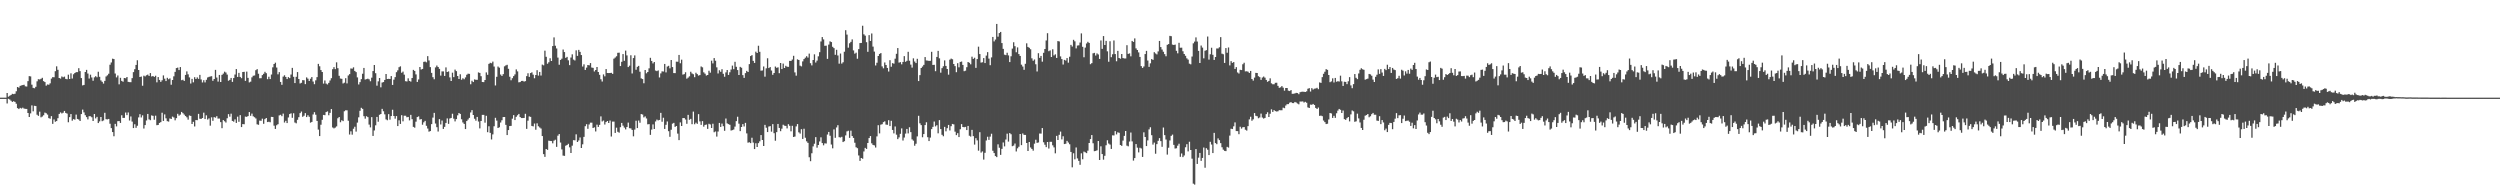 <?xml version="1.0" encoding="UTF-8"?>
<svg xmlns="http://www.w3.org/2000/svg" width="1920" height="150">
  <path d="M0 74.993h1v1.000H0zM1 74.993h1v1.000H1zM2 74.991h1v1.000H2zM3 74.993h1v1.000H3zM4 74.991h1v1.000H4zM5 71.404h1v8.068H5zM6 74.263h1v1.602H6zM7 73.524h1v2.895H7zM8 72.926h1v4.422H8zM9 72.054h1v6.207H9zM10 72.290h1v5.443H10zM11 71.986h1v6.274H11zM12 70.109h1v9.574H12zM13 66.795h1v16.237H13zM14 67.326h1v16.438H14zM15 65.939h1v16.885H15zM16 65.563h1v17.770H16zM17 65.348h1v17.345H17zM18 65.055h1v18.372H18zM19 66.307h1v17.303H19zM20 66.435h1v17.212H20zM21 62.334h1v24.440H21zM22 58.447h1v31.421H22zM23 58.692h1v28.423H23zM24 65.030h1v15.907H24zM25 67.497h1v17.988H25zM26 67.767h1v13.486H26zM27 66.662h1v14.813H27zM28 62.487h1v25.623H28zM29 60.816h1v28.168H29zM30 61.043h1v24.724H30zM31 60.507h1v29.604H31zM32 59.759h1v29.745H32zM33 62.334h1v26.173H33zM34 63.029h1v23.472H34zM35 65.776h1v21.213H35zM36 64.890h1v23.110H36zM37 65.096h1v25.632H37zM38 63.988h1v27.198H38zM39 60.352h1v28.814H39zM40 59.239h1v35.880H40zM41 59.340h1v32.405H41zM42 54.678h1v38.798H42zM43 50.926h1v42.046H43zM44 53.622h1v37.141H44zM45 59.921h1v27.594H45zM46 60.372h1v25.948H46zM47 58.733h1v28.397H47zM48 59.347h1v27.239H48zM49 58.846h1v26.363H49zM50 60.553h1v26.182H50zM51 60.894h1v26.333H51zM52 57.335h1v36.582H52zM53 60.661h1v29.274H53zM54 56.296h1v31.302H54zM55 60.331h1v32.346H55zM56 57.017h1v34.483H56zM57 56.044h1v35.857H57zM58 55.383h1v32.650H58zM59 55.392h1v35.937H59zM60 52.396h1v39.432H60zM61 54.616h1v38.310H61zM62 59.969h1v27.658H62zM63 65.602h1v18.578H63zM64 65.211h1v21.087H64zM65 55.284h1v33.186H65zM66 53.648h1v36.319H66zM67 56.486h1v35.232H67zM68 60.292h1v28.944H68zM69 57.369h1v31.936H69zM70 59.512h1v30.524H70zM71 62.020h1v30.913H71zM72 59.411h1v28.134H72zM73 58.498h1v32.455H73zM74 59.356h1v30.377H74zM75 55.090h1v39.413H75zM76 58.958h1v34.268H76zM77 61.766h1v28.088H77zM78 62.805h1v30.297H78zM79 64.211h1v28.308H79zM80 62.116h1v24.522H80zM81 58.731h1v32.838H81zM82 57.838h1v33.872H82zM83 56.612h1v34.717H83zM84 49.725h1v45.303H84zM85 47.990h1v50.395H85zM86 45.071h1v56.351H86zM87 45.385h1v59.264H87zM88 56.474h1v38.674H88zM89 59.436h1v37.621H89zM90 57.964h1v35.120H90zM91 64.760h1v28.217H91zM92 59.756h1v34.641H92zM93 62.119h1v26.406H93zM94 62.796h1v27.763H94zM95 59.892h1v30.640H95zM96 60.118h1v26.331H96zM97 59.136h1v29.290H97zM98 62.874h1v23.504H98zM99 63.066h1v29.489H99zM100 63.148h1v26.312H100zM101 60.008h1v33.389H101zM102 55.378h1v42.993H102zM103 53.151h1v42.300H103zM104 49.860h1v48.294H104zM105 46.287h1v50.301H105zM106 53.776h1v36.392H106zM107 59.155h1v28.539H107zM108 58.797h1v31.405H108zM109 65.861h1v22.737H109zM110 58.099h1v40.629H110zM111 58.649h1v37.395H111zM112 57.816h1v34.687H112zM113 57.285h1v30.226H113zM114 58.292h1v33.389H114zM115 56.122h1v36.205H115zM116 58.740h1v29.869H116zM117 58.376h1v30.615H117zM118 59.079h1v32.867H118zM119 58.161h1v30.650H119zM120 63.219h1v32.941H120zM121 59.207h1v36.738H121zM122 61.386h1v33.039H122zM123 62.869h1v30.929H123zM124 61.636h1v24.937H124zM125 57.891h1v35.001H125zM126 60.400h1v27.466H126zM127 62.265h1v28.619H127zM128 59.743h1v33.353H128zM129 60.871h1v32.538H129zM130 60.226h1v30.769H130zM131 65.067h1v26.324H131zM132 61.462h1v28.082H132zM133 58.633h1v31.604H133zM134 55.190h1v37.221H134zM135 52.267h1v38.457H135zM136 51.938h1v35.484H136zM137 53.810h1v35.044H137zM138 51.508h1v36.520H138zM139 61.574h1v24.378H139zM140 61.219h1v25.738H140zM141 62.167h1v25.845H141zM142 57.541h1v31.577H142zM143 54.822h1v35.312H143zM144 57.079h1v34.801H144zM145 59.425h1v29.263H145zM146 64.158h1v24.891H146zM147 60.571h1v34.662H147zM148 63.208h1v30.343H148zM149 59.269h1v37.843H149zM150 60.663h1v31.565H150zM151 59.438h1v32.879H151zM152 60.578h1v26.866H152zM153 57.502h1v33.694H153zM154 61.004h1v30.354H154zM155 63.329h1v27.319H155zM156 61.597h1v24.944H156zM157 63.288h1v28.175H157zM158 61.283h1v27.278H158zM159 59.489h1v32.336H159zM160 59.058h1v31.872H160zM161 58.727h1v37.791H161zM162 58.543h1v31.570H162zM163 62.052h1v30.748H163zM164 60.663h1v29.281H164zM165 53.638h1v36.731H165zM166 59.564h1v29.697H166zM167 62.647h1v28.423H167zM168 57.534h1v33.504H168zM169 63.000h1v30.805H169zM170 57.507h1v40.945H170zM171 56.511h1v35.683H171zM172 55.060h1v38.054H172zM173 55.721h1v38.406H173zM174 57.312h1v33.492H174zM175 61.981h1v25.690H175zM176 61.338h1v28.255H176zM177 59.857h1v27.422H177zM178 62.876h1v29.977H178zM179 59.946h1v33.479H179zM180 57.218h1v34.490H180zM181 53.064h1v41.350H181zM182 59.061h1v30.519H182zM183 55.962h1v37.582H183zM184 59.086h1v29.352H184zM185 60.075h1v37.532H185zM186 55.286h1v39.999H186zM187 55.145h1v40.290H187zM188 62.128h1v27.429H188zM189 55.000h1v34.753H189zM190 59.802h1v29.361H190zM191 63.279h1v22.810H191zM192 62.725h1v26.230H192zM193 59.404h1v27.841H193zM194 58.163h1v31.192H194zM195 57.937h1v32.108H195zM196 53.890h1v37.090H196zM197 53.107h1v42.375H197zM198 56.653h1v39.178H198zM199 60.091h1v32.533H199zM200 60.077h1v32.673H200zM201 57.715h1v33.408H201zM202 56.662h1v38.406H202zM203 55.131h1v36.383H203zM204 56.200h1v34.412H204zM205 60.830h1v32.893H205zM206 58.955h1v34.518H206zM207 60.711h1v33.172H207zM208 57.225h1v32.540H208zM209 51.718h1v38.127H209zM210 49.129h1v47.385H210zM211 48.132h1v50.876H211zM212 51.890h1v44.309H212zM213 57.111h1v38.292H213zM214 55.408h1v33.208H214zM215 62.949h1v25.220H215zM216 65.119h1v24.133H216zM217 58.848h1v28.388H217zM218 57.797h1v36.296H218zM219 59.090h1v33.705H219zM220 60.699h1v33.817H220zM221 59.248h1v30.986H221zM222 60.013h1v27.603H222zM223 57.232h1v29.789H223zM224 52.146h1v38.331H224zM225 58.962h1v28.022H225zM226 63.778h1v30.325H226zM227 58.971h1v35.735H227zM228 55.353h1v36.678H228zM229 60.677h1v29.313H229zM230 64.126h1v22.751H230zM231 63.595h1v22.041H231zM232 61.553h1v28.134H232zM233 61.645h1v27.258H233zM234 64.609h1v22.295H234zM235 59.466h1v30.466H235zM236 60.427h1v28.077H236zM237 62.155h1v27.562H237zM238 60.466h1v33.753H238zM239 59.203h1v34.431H239zM240 62.640h1v25.282H240zM241 64.668h1v21.508H241zM242 61.707h1v26.408H242zM243 59.230h1v33.655H243zM244 49.038h1v50.505H244zM245 50.880h1v53.606H245zM246 53.824h1v41.961H246zM247 55.307h1v36.703H247zM248 64.181h1v24.074H248zM249 61.791h1v26.701H249zM250 64.185h1v21.865H250zM251 64.847h1v20.725H251zM252 63.661h1v24.879H252zM253 61.807h1v24.875H253zM254 60.065h1v23.673H254zM255 53.149h1v44.721H255zM256 51.551h1v47.065H256zM257 53.112h1v44.895H257zM258 47.880h1v49.212H258zM259 52.375h1v38.436H259zM260 58.207h1v31.638H260zM261 60.303h1v33.586H261zM262 60.521h1v31.851H262zM263 64.114h1v28.894H263zM264 63.494h1v21.970H264zM265 60.036h1v24.623H265zM266 64.075h1v20.686H266zM267 57.957h1v34.779H267zM268 56.916h1v46.397H268zM269 52.574h1v48.306H269zM270 52.716h1v50.709H270zM271 51.718h1v47.154H271zM272 54.492h1v42.844H272zM273 55.380h1v45.712H273zM274 59.436h1v34.744H274zM275 64.854h1v25.232H275zM276 63.066h1v22.028H276zM277 60.784h1v22.021H277zM278 56.621h1v26.976H278zM279 52.197h1v37.019H279zM280 61.105h1v30.013H280zM281 60.791h1v28.473H281zM282 60.393h1v29.581H282zM283 60.951h1v34.731H283zM284 62.418h1v35.415H284zM285 59.669h1v30.272H285zM286 54.584h1v49.832H286zM287 49.924h1v50.269H287zM288 56.211h1v40.031H288zM289 65.781h1v24.035H289zM290 62.482h1v31.000H290zM291 59.921h1v28.233H291zM292 67.081h1v20.453H292zM293 63.373h1v20.258H293zM294 63.025h1v22.410H294zM295 61.375h1v26.438H295zM296 56.822h1v34.884H296zM297 60.681h1v31.666H297zM298 60.526h1v27.145H298zM299 60.651h1v31.240H299zM300 58.438h1v30.711H300zM301 65.254h1v19.018H301zM302 61.160h1v27.926H302zM303 59.262h1v31.892H303zM304 55.460h1v33.680H304zM305 54.023h1v42.792H305zM306 51.622h1v40.796H306zM307 50.961h1v44.209H307zM308 55.852h1v32.620H308zM309 54.989h1v38.184H309zM310 57.330h1v31.549H310zM311 62.382h1v26.507H311zM312 62.563h1v27.486H312zM313 60.178h1v29.608H313zM314 62.167h1v30.313H314zM315 62.686h1v25.529H315zM316 59.919h1v31.606H316zM317 53.659h1v43.769H317zM318 54.474h1v43.561H318zM319 57.138h1v36.314H319zM320 62.920h1v27.001H320zM321 61.040h1v28.349H321zM322 51.453h1v40.340H322zM323 53.389h1v38.068H323zM324 52.927h1v42.870H324zM325 47.516h1v46.452H325zM326 47.280h1v45.543H326zM327 47.884h1v48.738H327zM328 43.087h1v55.650H328zM329 46.433h1v54.666H329zM330 51.542h1v49.100H330zM331 55.939h1v39.384H331zM332 59.296h1v31.020H332zM333 60.883h1v25.786H333zM334 51.759h1v43.105H334zM335 50.311h1v47.358H335zM336 51.450h1v49.590H336zM337 52.869h1v38.642H337zM338 58.063h1v37.521H338zM339 54.845h1v37.736H339zM340 54.815h1v44.209H340zM341 58.328h1v39.107H341zM342 51.743h1v42.686H342zM343 55.316h1v35.639H343zM344 54.854h1v40.285H344zM345 59.431h1v31.590H345zM346 62.222h1v28.361H346zM347 55.804h1v31.565H347zM348 59.244h1v31.888H348zM349 53.439h1v39.775H349zM350 54.620h1v36.848H350zM351 58.344h1v30.249H351zM352 60.649h1v26.147H352zM353 57.026h1v30.455H353zM354 61.219h1v30.370H354zM355 60.102h1v33.941H355zM356 60.878h1v34.323H356zM357 59.429h1v39.686H357zM358 57.381h1v35.577H358zM359 56.577h1v35.236H359zM360 56.740h1v33.797H360zM361 64.705h1v21.680H361zM362 61.995h1v22.598H362zM363 63.002h1v25.298H363zM364 60.997h1v30.185H364zM365 61.306h1v31.368H365zM366 61.288h1v28.507H366zM367 55.582h1v37.770H367zM368 56.007h1v42.604H368zM369 58.525h1v34.387H369zM370 62.968h1v25.273H370zM371 63.075h1v25.147H371zM372 61.459h1v32.730H372zM373 55.607h1v33.325H373zM374 57.445h1v44.069H374zM375 49.036h1v47.932H375zM376 48.239h1v53.780H376zM377 48.603h1v58.514H377zM378 47.312h1v55.914H378zM379 51.112h1v45.843H379zM380 65.657h1v24.831H380zM381 58.962h1v33.659H381zM382 51.100h1v47.205H382zM383 51.979h1v45.776H383zM384 57.266h1v36.859H384zM385 58.308h1v34.039H385zM386 56.946h1v32.964H386zM387 50.954h1v38.880H387zM388 50.224h1v45.650H388zM389 49.750h1v53.975H389zM390 52.842h1v47.044H390zM391 58.919h1v37.901H391zM392 61.622h1v35.030H392zM393 60.056h1v31.078H393zM394 58.472h1v29.940H394zM395 57.133h1v35.081H395zM396 53.302h1v36.381H396zM397 54.847h1v33.680H397zM398 63.249h1v24.248H398zM399 63.039h1v26.843H399zM400 62.135h1v28.519H400zM401 62.098h1v28.578H401zM402 62.691h1v27.869H402zM403 62.322h1v25.101H403zM404 58.450h1v40.533H404zM405 56.257h1v36.411H405zM406 59.045h1v30.357H406zM407 56.124h1v33.641H407zM408 55.536h1v41.185H408zM409 57.355h1v39.706H409zM410 60.130h1v34.731H410zM411 57.589h1v42.071H411zM412 53.897h1v40.803H412zM413 58.063h1v38.908H413zM414 55.238h1v42.652H414zM415 57.996h1v40.693H415zM416 49.594h1v54.913H416zM417 50.157h1v68.204H417zM418 38.898h1v81.573H418zM419 43.611h1v70.827H419zM420 48.946h1v66.151H420zM421 47.832h1v60.196H421zM422 44.760h1v63.496H422zM423 46.868h1v61.457H423zM424 35.378h1v74.714H424zM425 28.732h1v79.317H425zM426 35.149h1v72.150H426zM427 37.221h1v75.588H427zM428 44.254h1v59.928H428zM429 49.729h1v53.220H429zM430 46.051h1v63.414H430zM431 45.042h1v69.713H431zM432 38.040h1v81.466H432zM433 40.011h1v79.676H433zM434 44.456h1v67.447H434zM435 43.655h1v67.685H435zM436 46.358h1v64.064H436zM437 50.040h1v63.112H437zM438 44.197h1v73.315H438zM439 41.750h1v70.116H439zM440 45.765h1v61.871H440zM441 46.431h1v61.352H441zM442 38.676h1v64.469H442zM443 42.908h1v66.161H443zM444 38.315h1v69.562H444zM445 39.832h1v65.742H445zM446 42.311h1v71.363H446zM447 51.082h1v59.772H447zM448 49.400h1v55.701H448zM449 53.721h1v43.176H449zM450 51.936h1v43.444H450zM451 49.921h1v49.020H451zM452 50.173h1v45.431H452zM453 48.457h1v45.744H453zM454 51.874h1v42.311H454zM455 52.142h1v46.154H455zM456 54.888h1v42.913H456zM457 53.776h1v47.173H457zM458 51.476h1v44.277H458zM459 55.289h1v42.197H459zM460 57.445h1v38.477H460zM461 60.869h1v28.512H461zM462 62.613h1v30.693H462zM463 57.152h1v35.410H463zM464 58.642h1v36.996H464zM465 53.046h1v40.695H465zM466 56.044h1v36.884H466zM467 56.090h1v38.383H467zM468 56.055h1v36.523H468zM469 55.898h1v48.981H469zM470 56.724h1v36.644H470zM471 45.053h1v48.342H471zM472 44.186h1v57.912H472zM473 43.236h1v54.817H473zM474 40.572h1v60.635H474zM475 40.439h1v61.436H475zM476 50.748h1v46.923H476zM477 47.459h1v46.939H477zM478 41.499h1v55.030H478zM479 46.683h1v51.334H479zM480 38.841h1v60.553H480zM481 42.561h1v54.955H481zM482 51.487h1v42.693H482zM483 50.455h1v47.994H483zM484 42.458h1v56.138H484zM485 56.442h1v43.357H485zM486 44.579h1v60.127H486zM487 42.542h1v56.985H487zM488 53.538h1v39.189H488zM489 51.297h1v47.063H489zM490 50.565h1v41.991H490zM491 55.085h1v39.157H491zM492 60.189h1v27.399H492zM493 60.725h1v27.219H493zM494 63.963h1v26.193H494zM495 53.764h1v35.632H495zM496 56.319h1v34.660H496zM497 55.300h1v40.201H497zM498 52.494h1v42.865H498zM499 44.380h1v59.223H499zM500 46.799h1v52.716H500zM501 48.669h1v46.886H501zM502 47.639h1v51.425H502zM503 54.190h1v39.100H503zM504 54.620h1v37.214H504zM505 54.071h1v38.383H505zM506 59.489h1v32.597H506zM507 56.371h1v30.325H507zM508 54.803h1v38.672H508zM509 54.943h1v35.479H509zM510 49.079h1v49.960H510zM511 55.627h1v40.242H511zM512 51.102h1v42.167H512zM513 50.539h1v50.242H513zM514 52.467h1v52.597H514zM515 46.058h1v53.595H515zM516 51.521h1v43.467H516zM517 56.097h1v38.276H517zM518 56.163h1v41.277H518zM519 47.344h1v49.420H519zM520 47.388h1v55.229H520zM521 42.204h1v65.398H521zM522 48.589h1v45.435H522zM523 45.808h1v50.940H523zM524 57.319h1v33.366H524zM525 56.934h1v33.739H525zM526 55.520h1v36.271H526zM527 60.411h1v34.662H527zM528 59.587h1v28.610H528zM529 58.598h1v33.387H529zM530 55.106h1v36.186H530zM531 56.403h1v38.979H531zM532 57.058h1v28.651H532zM533 59.290h1v36.136H533zM534 55.845h1v38.374H534zM535 56.946h1v38.161H535zM536 58.042h1v29.606H536zM537 57.628h1v35.596H537zM538 51.061h1v44.827H538zM539 51.711h1v41.322H539zM540 55.573h1v41.709H540zM541 56.600h1v39.331H541zM542 58.019h1v37.628H542zM543 57.623h1v41.322H543zM544 54.323h1v40.730H544zM545 55.820h1v39.750H545zM546 46.596h1v51.693H546zM547 48.706h1v46.298H547zM548 44.577h1v56.994H548zM549 46.632h1v54.323H549zM550 51.686h1v53.222H550zM551 56.445h1v44.575H551zM552 53.943h1v40.459H552zM553 55.126h1v42.339H553zM554 53.162h1v41.766H554zM555 56.676h1v40.224H555zM556 58.928h1v41.524H556zM557 55.593h1v35.431H557zM558 53.753h1v41.016H558zM559 57.543h1v37.768H559zM560 55.522h1v40.315H560zM561 53.421h1v46.818H561zM562 50.400h1v49.539H562zM563 53.146h1v46.346H563zM564 47.486h1v49.750H564zM565 51.315h1v41.709H565zM566 53.801h1v35.834H566zM567 57.603h1v37.386H567zM568 51.331h1v49.361H568zM569 52.000h1v45.529H569zM570 57.713h1v37.624H570zM571 59.784h1v37.333H571zM572 56.177h1v38.171H572zM573 54.421h1v48.031H573zM574 55.302h1v54.250H574zM575 49.274h1v59.988H575zM576 43.048h1v66.893H576zM577 42.348h1v63.421H577zM578 46.740h1v62.798H578zM579 48.358h1v66.119H579zM580 39.663h1v70.372H580zM581 40.691h1v72.192H581zM582 35.140h1v74.773H582zM583 39.775h1v68.749H583zM584 54.288h1v49.434H584zM585 54.137h1v53.368H585zM586 51.059h1v61.045H586zM587 58.864h1v37.019H587zM588 52.496h1v45.625H588zM589 44.724h1v56.687H589zM590 52.277h1v44.886H590zM591 51.498h1v45.371H591zM592 54.163h1v46.960H592zM593 57.431h1v37.919H593zM594 56.078h1v46.236H594zM595 51.121h1v56.944H595zM596 52.087h1v49.395H596zM597 51.698h1v43.460H597zM598 56.211h1v42.032H598zM599 48.383h1v52.391H599zM600 53.025h1v45.788H600zM601 48.853h1v46.964H601zM602 52.208h1v44.325H602zM603 50.535h1v46.172H603zM604 51.249h1v47.374H604zM605 51.338h1v44.057H605zM606 46.767h1v49.839H606zM607 46.783h1v54.078H607zM608 45.708h1v50.931H608zM609 42.838h1v62.384H609zM610 55.616h1v49.260H610zM611 58.097h1v38.999H611zM612 45.577h1v49.715H612zM613 46.072h1v55.556H613zM614 50.450h1v52.148H614zM615 50.981h1v48.232H615zM616 47.175h1v59.541H616zM617 45.371h1v53.513H617zM618 44.314h1v61.466H618zM619 43.169h1v65.380H619zM620 44.254h1v65.490H620zM621 41.153h1v79.612H621zM622 48.550h1v75.261H622zM623 50.219h1v67.467H623zM624 46.083h1v66.373H624zM625 41.718h1v68.674H625zM626 48.024h1v57.285H626zM627 46.559h1v66.852H627zM628 43.286h1v68.067H628zM629 40.098h1v68.555H629zM630 31.856h1v73.627H630zM631 28.450h1v81.436H631zM632 30.254h1v81.365H632zM633 35.188h1v74.876H633zM634 35.060h1v75.181H634zM635 45.218h1v58.083H635zM636 34.250h1v67.065H636zM637 31.728h1v72.528H637zM638 32.293h1v78.692H638zM639 35.950h1v77.985H639zM640 36.985h1v62.400H640zM641 42.073h1v63.773H641zM642 38.228h1v59.647H642zM643 42.577h1v53.572H643zM644 48.917h1v56.445H644zM645 41.109h1v64.529H645zM646 48.855h1v56.225H646zM647 47.813h1v61.313H647zM648 39.732h1v68.687H648zM649 23.183h1v80.825H649zM650 26.578h1v74.348H650zM651 36.589h1v63.833H651zM652 33.211h1v72.684H652zM653 32.144h1v68.207H653zM654 30.270h1v74.233H654zM655 38.706h1v67.216H655zM656 41.194h1v68.438H656zM657 40.464h1v72.643H657zM658 45.122h1v68.706H658zM659 37.743h1v81.658H659zM660 33.076h1v90.486H660zM661 32.993h1v88.344H661zM662 19.741h1v102.173H662zM663 26.351h1v89.994H663zM664 27.397h1v86.185H664zM665 32.396h1v81.969H665zM666 39.787h1v70.024H666zM667 26.983h1v79.049H667zM668 31.430h1v73.066H668zM669 25.685h1v84.407H669zM670 35.765h1v75.524H670zM671 39.635h1v72.022H671zM672 50.283h1v63.007H672zM673 48.200h1v56.554H673zM674 43.021h1v53.110H674zM675 41.437h1v60.999H675zM676 40.741h1v54.991H676zM677 50.979h1v44.424H677zM678 52.489h1v41.306H678zM679 47.980h1v45.184H679zM680 49.901h1v45.767H680zM681 52.183h1v43.668H681zM682 54.927h1v37.370H682zM683 46.230h1v50.569H683zM684 51.256h1v41.526H684zM685 48.498h1v51.315H685zM686 48.878h1v53.551H686zM687 45.042h1v52.100H687zM688 41.299h1v62.116H688zM689 36.919h1v69.951H689zM690 48.079h1v57.465H690zM691 47.738h1v55.019H691zM692 49.406h1v49.196H692zM693 47.562h1v60.377H693zM694 43.098h1v62.553H694zM695 47.468h1v55.138H695zM696 46.712h1v52.293H696zM697 39.784h1v62.668H697zM698 46.630h1v51.132H698zM699 49.606h1v51.883H699zM700 51.906h1v55.174H700zM701 44.813h1v63.197H701zM702 47.271h1v64.648H702zM703 48.415h1v61.979H703zM704 45.168h1v59.564H704zM705 62.274h1v26.685H705zM706 57.681h1v37.058H706zM707 52.240h1v43.872H707zM708 51.114h1v54.330H708zM709 49.793h1v53.151H709zM710 43.840h1v52.219H710zM711 46.458h1v47.447H711zM712 46.520h1v58.839H712zM713 46.779h1v61.539H713zM714 46.696h1v58.958H714zM715 39.761h1v59.425H715zM716 49.853h1v47.587H716zM717 49.745h1v43.611H717zM718 54.659h1v42.428H718zM719 43.705h1v52.435H719zM720 39.068h1v63.318H720zM721 44.820h1v47.427H721zM722 55.811h1v43.298H722zM723 52.348h1v51.155H723zM724 50.880h1v53.748H724zM725 46.387h1v51.066H725zM726 50.638h1v50.203H726zM727 52.998h1v45.465H727zM728 57.323h1v38.631H728zM729 45.831h1v54.364H729zM730 44.994h1v51.915H730zM731 45.538h1v49.649H731zM732 49.136h1v46.410H732zM733 50.805h1v50.327H733zM734 55.463h1v48.338H734zM735 48.548h1v53.757H735zM736 51.711h1v53.540H736zM737 47.562h1v51.695H737zM738 47.262h1v48.067H738zM739 49.866h1v47.669H739zM740 54.700h1v43.064H740zM741 54.250h1v43.163H741zM742 51.585h1v48.319H742zM743 47.591h1v49.116H743zM744 48.230h1v55.994H744zM745 49.420h1v55.474H745zM746 43.517h1v56.223H746zM747 45.186h1v59.347H747zM748 44.339h1v66.694H748zM749 52.123h1v54.025H749zM750 45.351h1v62.480H750zM751 35.859h1v79.871H751zM752 41.547h1v59.983H752zM753 48.083h1v69.118H753zM754 47.813h1v68.461H754zM755 44.584h1v78.014H755zM756 48.420h1v68.937H756zM757 42.709h1v65.188H757zM758 40.015h1v65.018H758zM759 45.007h1v62.400H759zM760 50.054h1v54.845H760zM761 44.092h1v58.614H761zM762 28.358h1v87.421H762zM763 31.783h1v85.767H763zM764 30.347h1v89.511H764zM765 18.404h1v102.290H765zM766 28.173h1v82.684H766zM767 25.372h1v88.067H767zM768 24.504h1v94.434H768zM769 33.078h1v81.274H769zM770 37.546h1v71.860H770zM771 41.982h1v70.468H771zM772 42.359h1v64.790H772zM773 40.505h1v62.173H773zM774 42.563h1v66.202H774zM775 47.644h1v54.531H775zM776 43.215h1v59.914H776zM777 37.344h1v74.938H777zM778 32.437h1v79.392H778zM779 35.465h1v74.792H779zM780 40.144h1v76.206H780zM781 36.422h1v77.504H781zM782 41.515h1v71.185H782zM783 42.973h1v59.944H783zM784 49.681h1v61.794H784zM785 51.093h1v51.402H785zM786 53.597h1v49.983H786zM787 48.997h1v54.613H787zM788 33.279h1v76.524H788zM789 36.056h1v79.907H789zM790 36.729h1v72.313H790zM791 37.857h1v75.421H791zM792 44.783h1v69.589H792zM793 46.669h1v69.063H793zM794 45.650h1v64.687H794zM795 49.340h1v57.983H795zM796 54.877h1v54.861H796zM797 40.869h1v68.523H797zM798 44.433h1v58.147H798zM799 42.945h1v59.649H799zM800 47.346h1v50.988H800zM801 40.560h1v68.685H801zM802 37.624h1v73.515H802zM803 31.057h1v81.953H803zM804 25.497h1v83.560H804zM805 39.331h1v74.721H805zM806 38.704h1v70.193H806zM807 43.799h1v65.119H807zM808 37.857h1v73.778H808zM809 42.524h1v70.692H809zM810 41.714h1v76.023H810zM811 44.518h1v59.853H811zM812 31.538h1v75.970H812zM813 31.865h1v71.684H813zM814 43.332h1v57.722H814zM815 45.346h1v61.718H815zM816 49.585h1v55.090H816zM817 45.992h1v64.650H817zM818 46.490h1v63.911H818zM819 44.618h1v63.544H819zM820 48.109h1v61.361H820zM821 43.591h1v67.184H821zM822 34.440h1v82.258H822zM823 35.758h1v92.757H823zM824 30.556h1v87.151H824zM825 31.757h1v90.603H825zM826 37.182h1v76.080H826zM827 34.950h1v86.700H827zM828 34.831h1v88.694H828zM829 32.655h1v93.892H829zM830 25.648h1v92.113H830zM831 35.921h1v86.412H831zM832 44.000h1v72.418H832zM833 36.539h1v80.473H833zM834 33.405h1v84.194H834zM835 32.124h1v83.590H835zM836 32.959h1v76.863H836zM837 49.322h1v57.468H837zM838 48.505h1v55.213H838zM839 40.963h1v69.088H839zM840 40.620h1v75.526H840zM841 42.659h1v73.254H841zM842 41.009h1v74.444H842zM843 41.833h1v66.456H843zM844 45.243h1v77.612H844zM845 31.096h1v81.285H845zM846 37.518h1v80.791H846zM847 27.674h1v94.933H847zM848 34.541h1v85.114H848zM849 31.373h1v80.191H849zM850 39.441h1v68.291H850zM851 47.413h1v62.819H851zM852 31.709h1v79.340H852zM853 43.922h1v70.454H853zM854 41.656h1v62.299H854zM855 31.073h1v72.952H855zM856 41.540h1v59.150H856zM857 47.060h1v56.163H857zM858 39.068h1v62.583H858zM859 44.545h1v57.445H859zM860 45.115h1v66.245H860zM861 41.483h1v70.525H861zM862 44.600h1v63.371H862zM863 44.923h1v59.441H863zM864 44.925h1v55.673H864zM865 34.731h1v77.151H865zM866 41.359h1v71.033H866zM867 40.986h1v67.715H867zM868 43.277h1v58.495H868zM869 31.419h1v77.197H869zM870 32.222h1v91.138H870zM871 29.475h1v91.928H871zM872 37.159h1v73.503H872zM873 38.386h1v75.032H873zM874 40.242h1v76.808H874zM875 43.721h1v69.720H875zM876 50.807h1v63.235H876zM877 52.151h1v68.351H877zM878 51.036h1v50.578H878zM879 41.519h1v63.700H879zM880 39.052h1v73.137H880zM881 46.465h1v61.347H881zM882 51.363h1v48.031H882zM883 48.640h1v49.084H883zM884 45.358h1v58.484H884zM885 45.982h1v65.057H885zM886 40.068h1v69.463H886zM887 41.036h1v77.030H887zM888 41.803h1v68.880H888zM889 39.452h1v68.660H889zM890 31.432h1v74.645H890zM891 36.156h1v72.240H891zM892 38.049h1v74.675H892zM893 39.713h1v58.232H893zM894 41.588h1v62.173H894zM895 43.204h1v63.972H895zM896 34.387h1v84.364H896zM897 33.829h1v79.610H897zM898 27.539h1v80.347H898zM899 27.809h1v76.527H899zM900 34.236h1v69.159H900zM901 34.584h1v76.689H901zM902 34.259h1v79.820H902zM903 38.990h1v74.902H903zM904 40.956h1v70.905H904zM905 32.877h1v77.511H905zM906 36.642h1v83.798H906zM907 36.598h1v81.269H907zM908 39.384h1v81.319H908zM909 41.467h1v77.925H909zM910 42.872h1v70.246H910zM911 44.785h1v65.973H911zM912 45.788h1v70.509H912zM913 48.875h1v59.985H913zM914 49.406h1v65.817H914zM915 43.426h1v78.429H915zM916 33.261h1v107.806H916zM917 31.931h1v109.845H917zM918 28.713h1v85.794H918zM919 31.922h1v93.986H919zM920 39.059h1v82.013H920zM921 48.365h1v69.081H921zM922 34.969h1v88.586H922zM923 36.575h1v84.718H923zM924 44.801h1v68.507H924zM925 38.947h1v89.859H925zM926 38.505h1v75.293H926zM927 28.040h1v86.938H927zM928 45.751h1v73.331H928zM929 41.679h1v67.234H929zM930 36.676h1v74.311H930zM931 42.071h1v75.494H931zM932 46.028h1v56.010H932zM933 43.764h1v66.087H933zM934 37.216h1v73.540H934zM935 37.230h1v69.042H935zM936 36.280h1v71.363H936zM937 28.507h1v81.432H937zM938 41.194h1v71.906H938zM939 41.661h1v73.286H939zM940 48.328h1v67.516H940zM941 36.903h1v79.163H941zM942 40.496h1v72.290H942zM943 36.477h1v76.897H943zM944 50.217h1v53.950H944zM945 46.937h1v51.924H945zM946 48.260h1v50.839H946zM947 47.674h1v49.358H947zM948 52.920h1v41.075H948zM949 51.583h1v49.079H949zM950 55.662h1v45.065H950zM951 56.470h1v46.616H951zM952 53.622h1v43.698H952zM953 53.831h1v44.918H953zM954 49.345h1v48.388H954zM955 48.175h1v49.411H955zM956 54.845h1v44.785H956zM957 54.737h1v45.566H957zM958 55.055h1v41.805H958zM959 56.003h1v35.692H959zM960 54.494h1v35.161H960zM961 60.658h1v32.055H961zM962 61.901h1v29.736H962zM963 59.580h1v27.246H963zM964 55.941h1v33.000H964zM965 56.071h1v33.245H965zM966 58.525h1v32.281H966zM967 59.239h1v30.979H967zM968 61.345h1v25.923H968zM969 59.537h1v30.748H969zM970 58.797h1v32.291H970zM971 59.660h1v30.888H971zM972 61.407h1v26.248H972zM973 62.842h1v23.392H973zM974 62.162h1v27.674H974zM975 60.178h1v27.177H975zM976 63.975h1v19.981H976zM977 64.712h1v21.256H977zM978 64.728h1v19.842H978zM979 63.602h1v21.748H979zM980 63.528h1v22.142H980zM981 65.923h1v19.537H981zM982 67.413h1v17.155H982zM983 67.065h1v17.633H983zM984 66.096h1v18.565H984zM985 67.337h1v15.376H985zM986 69.619h1v13.481H986zM987 67.582h1v13.486H987zM988 67.559h1v12.479H988zM989 69.633h1v10.348H989zM990 69.962h1v8.892H990zM991 69.184h1v9.183H991zM992 72.029h1v7.104H992zM993 71.981h1v7.205H993zM994 71.738h1v6.537H994zM995 71.347h1v7.423H995zM996 71.450h1v8.063H996zM997 72.347h1v7.784H997zM998 70.827h1v7.157H998zM999 70.486h1v7.510H999zM1000 70.411h1v7.468H1000zM1001 70.518h1v8.219H1001zM1002 70.660h1v7.507H1002zM1003 70.118h1v8.759H1003zM1004 68.168h1v14.321H1004zM1005 67.696h1v15.248H1005zM1006 70.274h1v10.039H1006zM1007 67.683h1v12.792H1007zM1008 68.768h1v11.060H1008zM1009 68.099h1v12.540H1009zM1010 67.921h1v14.980H1010zM1011 67.456h1v16.267H1011zM1012 68.527h1v14.065H1012zM1013 63.270h1v25.710H1013zM1014 63.634h1v25.166H1014zM1015 59.223h1v30.022H1015zM1016 56.687h1v35.857H1016zM1017 55.071h1v38.715H1017zM1018 53.112h1v42.188H1018zM1019 53.648h1v41.391H1019zM1020 57.621h1v34.106H1020zM1021 63.116h1v23.687H1021zM1022 62.528h1v24.623H1022zM1023 60.173h1v30.414H1023zM1024 63.354h1v25.603H1024zM1025 59.841h1v30.666H1025zM1026 62.785h1v24.213H1026zM1027 62.345h1v22.579H1027zM1028 62.597h1v21.080H1028zM1029 58.118h1v26.205H1029zM1030 62.471h1v24.294H1030zM1031 65.989h1v18.892H1031zM1032 62.782h1v28.725H1032zM1033 62.904h1v29.157H1033zM1034 64.600h1v26.191H1034zM1035 62.428h1v27.425H1035zM1036 59.214h1v34.044H1036zM1037 65.607h1v22.227H1037zM1038 67.738h1v17.109H1038zM1039 64.613h1v20.881H1039zM1040 56.870h1v36.687H1040zM1041 59.763h1v33.426H1041zM1042 60.782h1v26.537H1042zM1043 56.417h1v34.488H1043zM1044 53.616h1v40.421H1044zM1045 52.453h1v45.790H1045zM1046 53.181h1v46.644H1046zM1047 53.588h1v38.363H1047zM1048 61.180h1v27.640H1048zM1049 60.764h1v27.601H1049zM1050 60.390h1v27.171H1050zM1051 56.756h1v33.314H1051zM1052 57.152h1v32.144H1052zM1053 58.143h1v29.542H1053zM1054 61.116h1v25.632H1054zM1055 62.991h1v25.111H1055zM1056 58.960h1v29.171H1056zM1057 57.394h1v35.232H1057zM1058 53.275h1v39.617H1058zM1059 56.710h1v32.552H1059zM1060 53.112h1v42.242H1060zM1061 55.696h1v36.527H1061zM1062 58.342h1v35.728H1062zM1063 52.904h1v47.159H1063zM1064 53.851h1v44.936H1064zM1065 49.706h1v51.700H1065zM1066 53.030h1v42.856H1066zM1067 51.439h1v42.941H1067zM1068 56.012h1v38.486H1068zM1069 52.197h1v47.010H1069zM1070 53.428h1v40.221H1070zM1071 53.870h1v37.273H1071zM1072 60.617h1v26.289H1072zM1073 60.077h1v30.627H1073zM1074 58.225h1v30.341H1074zM1075 60.374h1v28.056H1075zM1076 53.570h1v40.926H1076zM1077 54.254h1v36.939H1077zM1078 57.976h1v30.748H1078zM1079 54.790h1v38.255H1079zM1080 56.538h1v36.182H1080zM1081 53.732h1v38.857H1081zM1082 56.614h1v36.857H1082zM1083 52.684h1v44.014H1083zM1084 53.654h1v40.585H1084zM1085 49.912h1v48.633H1085zM1086 48.248h1v47.845H1086zM1087 52.986h1v46.106H1087zM1088 58.816h1v33.712H1088zM1089 61.249h1v26.683H1089zM1090 59.850h1v26.608H1090zM1091 61.464h1v26.610H1091zM1092 65.060h1v23.016H1092zM1093 61.654h1v25.484H1093zM1094 58.541h1v35.316H1094zM1095 53.345h1v43.041H1095zM1096 53.762h1v48.212H1096zM1097 47.841h1v55.186H1097zM1098 47.282h1v54.142H1098zM1099 59.113h1v30.643H1099zM1100 64.314h1v20.718H1100zM1101 59.692h1v30.908H1101zM1102 57.312h1v34.355H1102zM1103 59.230h1v35.447H1103zM1104 58.987h1v32.401H1104zM1105 61.514h1v31.693H1105zM1106 52.098h1v43.687H1106zM1107 52.721h1v44.682H1107zM1108 61.251h1v29.050H1108zM1109 59.280h1v30.487H1109zM1110 56.898h1v35.312H1110zM1111 57.596h1v31.952H1111zM1112 56.909h1v33.799H1112zM1113 56.042h1v30.924H1113zM1114 52.352h1v40.535H1114zM1115 55.895h1v35.513H1115zM1116 57.784h1v35.660H1116zM1117 53.016h1v44.062H1117zM1118 58.326h1v32.874H1118zM1119 57.724h1v34.117H1119zM1120 54.918h1v39.134H1120zM1121 54.824h1v37.408H1121zM1122 58.443h1v34.907H1122zM1123 58.468h1v32.545H1123zM1124 58.244h1v32.513H1124zM1125 60.345h1v28.889H1125zM1126 58.054h1v33.000H1126zM1127 58.088h1v36.079H1127zM1128 59.255h1v37.292H1128zM1129 57.749h1v30.709H1129zM1130 57.360h1v37.608H1130zM1131 59.290h1v33.540H1131zM1132 55.726h1v36.436H1132zM1133 62.572h1v24.536H1133zM1134 62.018h1v23.797H1134zM1135 61.336h1v25.312H1135zM1136 59.651h1v25.360H1136zM1137 53.671h1v40.505H1137zM1138 53.476h1v43.655H1138zM1139 58.289h1v31.858H1139zM1140 54.382h1v37.747H1140zM1141 51.391h1v43.467H1141zM1142 48.571h1v53.419H1142zM1143 49.880h1v50.899H1143zM1144 49.427h1v51.274H1144zM1145 48.594h1v55.035H1145zM1146 53.039h1v44.717H1146zM1147 60.317h1v32.890H1147zM1148 58.823h1v31.030H1148zM1149 50.771h1v40.411H1149zM1150 65.547h1v22.650H1150zM1151 58.459h1v30.164H1151zM1152 57.133h1v32.712H1152zM1153 54.044h1v38.287H1153zM1154 50.324h1v43.517H1154zM1155 57.323h1v36.408H1155zM1156 57.353h1v35.268H1156zM1157 59.452h1v33.794H1157zM1158 48.461h1v52.556H1158zM1159 53.002h1v40.752H1159zM1160 57.559h1v31.531H1160zM1161 56.195h1v35.165H1161zM1162 56.589h1v35.202H1162zM1163 56.813h1v36.106H1163zM1164 62.393h1v26.440H1164zM1165 58.889h1v30.180H1165zM1166 51.766h1v40.244H1166zM1167 50.706h1v44.474H1167zM1168 55.815h1v38.393H1168zM1169 55.488h1v43.529H1169zM1170 57.047h1v37.315H1170zM1171 59.592h1v31.078H1171zM1172 59.928h1v28.944H1172zM1173 61.466h1v29.265H1173zM1174 58.871h1v32.307H1174zM1175 60.180h1v32.792H1175zM1176 62.661h1v24.591H1176zM1177 63.666h1v24.170H1177zM1178 59.631h1v32.295H1178zM1179 58.374h1v32.401H1179zM1180 58.026h1v33.799H1180zM1181 56.744h1v35.710H1181zM1182 56.900h1v35.298H1182zM1183 56.774h1v33.735H1183zM1184 53.396h1v35.820H1184zM1185 57.621h1v35.827H1185zM1186 54.739h1v41.620H1186zM1187 57.024h1v35.456H1187zM1188 57.795h1v33.215H1188zM1189 52.364h1v41.407H1189zM1190 50.974h1v48.541H1190zM1191 53.169h1v45.545H1191zM1192 54.767h1v39.148H1192zM1193 55.920h1v36.406H1193zM1194 59.006h1v30.938H1194zM1195 57.568h1v39.958H1195zM1196 58.477h1v35.923H1196zM1197 60.867h1v26.832H1197zM1198 59.871h1v26.763H1198zM1199 56.108h1v38.166H1199zM1200 53.513h1v39.565H1200zM1201 55.499h1v36.738H1201zM1202 56.902h1v37.630H1202zM1203 59.127h1v29.546H1203zM1204 63.581h1v22.316H1204zM1205 55.806h1v37.477H1205zM1206 58.001h1v39.796H1206zM1207 64.906h1v29.780H1207zM1208 63.819h1v26.383H1208zM1209 59.759h1v30.572H1209zM1210 59.443h1v28.635H1210zM1211 58.942h1v29.640H1211zM1212 56.653h1v35.614H1212zM1213 51.663h1v47.122H1213zM1214 51.881h1v41.965H1214zM1215 56.477h1v35.902H1215zM1216 58.282h1v35.619H1216zM1217 57.726h1v33.062H1217zM1218 60.150h1v30.123H1218zM1219 60.223h1v24.532H1219zM1220 61.544h1v28.331H1220zM1221 58.363h1v35.117H1221zM1222 62.899h1v27.889H1222zM1223 63.739h1v26.946H1223zM1224 64.053h1v29.519H1224zM1225 57.250h1v42.993H1225zM1226 61.091h1v27.789H1226zM1227 60.960h1v29.958H1227zM1228 51.421h1v42.943H1228zM1229 54.973h1v38.404H1229zM1230 58.509h1v37.857H1230zM1231 56.227h1v37.903H1231zM1232 57.186h1v40.528H1232zM1233 55.925h1v36.530H1233zM1234 53.918h1v36.843H1234zM1235 57.637h1v33.769H1235zM1236 62.460h1v23.813H1236zM1237 60.629h1v31.432H1237zM1238 59.756h1v35.099H1238zM1239 56.007h1v34.163H1239zM1240 59.731h1v29.718H1240zM1241 57.083h1v36.266H1241zM1242 55.676h1v41.991H1242zM1243 53.407h1v42.277H1243zM1244 53.771h1v39.180H1244zM1245 63.213h1v23.637H1245zM1246 60.835h1v26.649H1246zM1247 61.059h1v33.195H1247zM1248 57.202h1v33.174H1248zM1249 54.888h1v41.137H1249zM1250 53.796h1v44.875H1250zM1251 44.964h1v54.996H1251zM1252 49.823h1v47.916H1252zM1253 53.874h1v36.614H1253zM1254 54.836h1v37.180H1254zM1255 51.123h1v43.687H1255zM1256 59.214h1v34.394H1256zM1257 55.543h1v45.683H1257zM1258 55.795h1v36.097H1258zM1259 61.196h1v28.029H1259zM1260 50.031h1v48.262H1260zM1261 52.002h1v46.342H1261zM1262 54.755h1v45.140H1262zM1263 55.410h1v41.428H1263zM1264 50.764h1v49.640H1264zM1265 54.041h1v44.016H1265zM1266 57.012h1v37.008H1266zM1267 56.596h1v38.869H1267zM1268 59.285h1v31.274H1268zM1269 53.922h1v33.453H1269zM1270 56.275h1v35.557H1270zM1271 58.827h1v28.164H1271zM1272 62.702h1v29.764H1272zM1273 54.060h1v42.872H1273zM1274 59.452h1v34.225H1274zM1275 60.139h1v27.294H1275zM1276 49.615h1v45.103H1276zM1277 50.086h1v47.843H1277zM1278 52.998h1v42.176H1278zM1279 50.622h1v47.147H1279zM1280 51.121h1v45.959H1280zM1281 51.629h1v46.973H1281zM1282 46.211h1v56.472H1282zM1283 50.379h1v45.293H1283zM1284 51.970h1v44.062H1284zM1285 45.770h1v56.433H1285zM1286 45.639h1v55.904H1286zM1287 45.401h1v50.880H1287zM1288 52.286h1v42.311H1288zM1289 55.101h1v38.729H1289zM1290 50.674h1v52.007H1290zM1291 52.769h1v40.059H1291zM1292 54.465h1v41.222H1292zM1293 61.107h1v33.158H1293zM1294 61.361h1v29.665H1294zM1295 60.912h1v31.366H1295zM1296 55.211h1v35.209H1296zM1297 57.667h1v37.292H1297zM1298 56.554h1v37.825H1298zM1299 60.590h1v32.737H1299zM1300 55.692h1v36.610H1300zM1301 58.640h1v33.165H1301zM1302 55.561h1v36.637H1302zM1303 59.042h1v31.343H1303zM1304 57.195h1v34.518H1304zM1305 58.262h1v30.306H1305zM1306 54.531h1v39.297H1306zM1307 53.348h1v42.222H1307zM1308 53.689h1v44.657H1308zM1309 54.202h1v42.883H1309zM1310 54.307h1v40.102H1310zM1311 60.308h1v31.863H1311zM1312 61.038h1v28.686H1312zM1313 57.628h1v36.905H1313zM1314 55.779h1v39.146H1314zM1315 54.955h1v37.159H1315zM1316 63.686h1v26.809H1316zM1317 55.570h1v34.360H1317zM1318 60.475h1v29.450H1318zM1319 57.813h1v32.197H1319zM1320 56.944h1v31.947H1320zM1321 57.687h1v33.344H1321zM1322 58.848h1v35.950H1322zM1323 58.690h1v30.473H1323zM1324 57.909h1v35.934H1324zM1325 51.082h1v46.255H1325zM1326 45.989h1v50.473H1326zM1327 47.335h1v55.479H1327zM1328 50.993h1v49.686H1328zM1329 54.149h1v34.309H1329zM1330 51.105h1v46.472H1330zM1331 52.576h1v41.849H1331zM1332 54.662h1v38.683H1332zM1333 54.668h1v40.334H1333zM1334 45.527h1v53.659H1334zM1335 44.767h1v58.076H1335zM1336 50.739h1v47.589H1336zM1337 46.996h1v49.658H1337zM1338 49.097h1v49.402H1338zM1339 44.373h1v51.157H1339zM1340 51.826h1v41.858H1340zM1341 61.723h1v30.087H1341zM1342 53.796h1v41.563H1342zM1343 49.702h1v51.904H1343zM1344 58.891h1v33.691H1344zM1345 48.260h1v48.475H1345zM1346 46.589h1v57.214H1346zM1347 49.157h1v53.309H1347zM1348 49.766h1v52.544H1348zM1349 51.633h1v46.305H1349zM1350 59.855h1v35.053H1350zM1351 54.584h1v42.361H1351zM1352 51.652h1v45.831H1352zM1353 48.154h1v51.986H1353zM1354 55.213h1v38.232H1354zM1355 53.998h1v40.849H1355zM1356 57.536h1v34.417H1356zM1357 56.630h1v35.049H1357zM1358 60.851h1v35.110H1358zM1359 59.187h1v36.465H1359zM1360 54.195h1v40.844H1360zM1361 58.811h1v30.109H1361zM1362 62.199h1v26.699H1362zM1363 56.490h1v38.313H1363zM1364 56.124h1v38.074H1364zM1365 54.286h1v38.860H1365zM1366 60.212h1v33.900H1366zM1367 53.471h1v47.520H1367zM1368 42.554h1v55.282H1368zM1369 62.894h1v23.145H1369zM1370 55.927h1v39.773H1370zM1371 57.916h1v34.090H1371zM1372 54.408h1v46.877H1372zM1373 51.752h1v46.248H1373zM1374 54.435h1v39.617H1374zM1375 57.827h1v39.386H1375zM1376 48.074h1v47.699H1376zM1377 46.271h1v57.021H1377zM1378 50.056h1v46.701H1378zM1379 49.420h1v50.757H1379zM1380 49.267h1v51.565H1380zM1381 54.616h1v44.513H1381zM1382 57.600h1v32.032H1382zM1383 50.720h1v50.814H1383zM1384 46.204h1v55.472H1384zM1385 57.422h1v38.548H1385zM1386 56.664h1v42.879H1386zM1387 50.217h1v50.448H1387zM1388 54.204h1v38.551H1388zM1389 57.184h1v36.763H1389zM1390 54.359h1v49.931H1390zM1391 49.960h1v45.911H1391zM1392 54.829h1v40.070H1392zM1393 48.772h1v49.837H1393zM1394 53.007h1v42.208H1394zM1395 61.079h1v27.113H1395zM1396 52.039h1v39.974H1396zM1397 53.359h1v43.957H1397zM1398 52.313h1v42.567H1398zM1399 53.291h1v40.340H1399zM1400 59.127h1v32.986H1400zM1401 59.480h1v27.802H1401zM1402 55.822h1v37.530H1402zM1403 48.930h1v56.310H1403zM1404 51.807h1v45.493H1404zM1405 56.618h1v37.818H1405zM1406 53.682h1v43.435H1406zM1407 49.738h1v48.264H1407zM1408 52.091h1v45.673H1408zM1409 58.266h1v38.477H1409zM1410 49.869h1v42.508H1410zM1411 52.272h1v42.359H1411zM1412 45.030h1v50.496H1412zM1413 50.821h1v46.301H1413zM1414 56.120h1v38.072H1414zM1415 59.122h1v31.995H1415zM1416 56.740h1v40.077H1416zM1417 58.475h1v37.628H1417zM1418 50.571h1v46.726H1418zM1419 53.634h1v42.240H1419zM1420 56.802h1v40.137H1420zM1421 59.049h1v27.757H1421zM1422 58.598h1v35.561H1422zM1423 47.843h1v50.496H1423zM1424 50.276h1v50.430H1424zM1425 54.025h1v47.376H1425zM1426 54.872h1v40.718H1426zM1427 47.923h1v48.219H1427zM1428 55.117h1v40.013H1428zM1429 51.888h1v38.800H1429zM1430 52.618h1v44.373H1430zM1431 60.677h1v30.157H1431zM1432 58.990h1v33.163H1432zM1433 54.433h1v43.680H1433zM1434 49.228h1v55.936H1434zM1435 50.242h1v47.330H1435zM1436 52.913h1v44.087H1436zM1437 47.779h1v52.847H1437zM1438 54.046h1v40.226H1438zM1439 57.761h1v38.390H1439zM1440 52.480h1v39.191H1440zM1441 55.270h1v40.464H1441zM1442 51.876h1v40.922H1442zM1443 60.766h1v32.593H1443zM1444 58.841h1v39.789H1444zM1445 56.039h1v40.741H1445zM1446 49.944h1v50.034H1446zM1447 47.701h1v58.477H1447zM1448 53.529h1v40.986H1448zM1449 56.921h1v38.921H1449zM1450 57.612h1v34.822H1450zM1451 56.417h1v36.026H1451zM1452 60.141h1v33.966H1452zM1453 51.324h1v47.346H1453zM1454 53.407h1v39.107H1454zM1455 52.249h1v44.604H1455zM1456 50.114h1v44.447H1456zM1457 54.238h1v37.509H1457zM1458 54.494h1v39.102H1458zM1459 56.348h1v35.905H1459zM1460 55.719h1v45.872H1460zM1461 51.938h1v41.856H1461zM1462 57.600h1v42.261H1462zM1463 61.487h1v24.971H1463zM1464 60.532h1v29.485H1464zM1465 59.001h1v30.890H1465zM1466 57.513h1v35.536H1466zM1467 49.681h1v45.868H1467zM1468 55.245h1v39.629H1468zM1469 57.738h1v35.765H1469zM1470 60.180h1v29.441H1470zM1471 62.617h1v28.686H1471zM1472 50.846h1v49.363H1472zM1473 41.590h1v61.848H1473zM1474 49.281h1v52.780H1474zM1475 45.744h1v56.593H1475zM1476 55.431h1v44.209H1476zM1477 50.100h1v53.538H1477zM1478 54.412h1v42.746H1478zM1479 50.791h1v45.893H1479zM1480 56.605h1v33.707H1480zM1481 57.578h1v36.994H1481zM1482 56.660h1v35.925H1482zM1483 60.095h1v27.805H1483zM1484 50.945h1v43.618H1484zM1485 52.316h1v47.436H1485zM1486 52.146h1v43.835H1486zM1487 53.210h1v43.339H1487zM1488 55.083h1v46.488H1488zM1489 49.759h1v50.510H1489zM1490 59.450h1v27.090H1490zM1491 58.420h1v29.922H1491zM1492 56.889h1v36.269H1492zM1493 45.506h1v55.547H1493zM1494 51.533h1v48.443H1494zM1495 57.179h1v35.081H1495zM1496 59.642h1v30.563H1496zM1497 55.447h1v42.309H1497zM1498 56.836h1v43.623H1498zM1499 53.744h1v43.009H1499zM1500 50.105h1v47.937H1500zM1501 50.377h1v48.807H1501zM1502 57.607h1v32.492H1502zM1503 59.789h1v31.764H1503zM1504 52.128h1v41.867H1504zM1505 53.414h1v46.566H1505zM1506 48.624h1v53.309H1506zM1507 55.964h1v35.131H1507zM1508 52.139h1v41.874H1508zM1509 55.268h1v40.814H1509zM1510 55.154h1v35.836H1510zM1511 57.861h1v41.547H1511zM1512 54.387h1v42.284H1512zM1513 54.403h1v40.922H1513zM1514 52.579h1v46.603H1514zM1515 47.349h1v50.272H1515zM1516 55.602h1v39.892H1516zM1517 56.417h1v36.994H1517zM1518 56.982h1v38.484H1518zM1519 54.403h1v45.790H1519zM1520 54.380h1v38.791H1520zM1521 52.485h1v43.073H1521zM1522 56.360h1v37.905H1522zM1523 55.925h1v41.052H1523zM1524 53.618h1v38.232H1524zM1525 56.396h1v36.205H1525zM1526 58.733h1v36.923H1526zM1527 50.686h1v45.946H1527zM1528 49.924h1v47.738H1528zM1529 45.028h1v56.051H1529zM1530 48.720h1v53.325H1530zM1531 58.509h1v40.079H1531zM1532 57.848h1v39.187H1532zM1533 58.582h1v40.395H1533zM1534 61.670h1v31.549H1534zM1535 55.483h1v39.642H1535zM1536 47.548h1v57.097H1536zM1537 56.486h1v42.208H1537zM1538 57.646h1v38.688H1538zM1539 56.712h1v32.005H1539zM1540 56.635h1v32.032H1540zM1541 60.938h1v32.742H1541zM1542 62.210h1v28.320H1542zM1543 59.715h1v34.019H1543zM1544 60.629h1v30.347H1544zM1545 60.436h1v35.028H1545zM1546 56.738h1v35.980H1546zM1547 58.012h1v34.584H1547zM1548 52.304h1v40.235H1548zM1549 57.150h1v36.243H1549zM1550 57.891h1v39.674H1550zM1551 54.648h1v42.938H1551zM1552 56.229h1v35.964H1552zM1553 56.506h1v38.914H1553zM1554 49.418h1v43.492H1554zM1555 59.928h1v32.108H1555zM1556 57.017h1v34.298H1556zM1557 61.361h1v25.225H1557zM1558 56.914h1v37.800H1558zM1559 60.493h1v30.148H1559zM1560 61.693h1v39.260H1560zM1561 56.797h1v40.803H1561zM1562 51.730h1v51.702H1562zM1563 51.411h1v46.845H1563zM1564 58.427h1v33.776H1564zM1565 55.868h1v37.065H1565zM1566 57.026h1v34.698H1566zM1567 57.644h1v42.863H1567zM1568 59.312h1v34.362H1568zM1569 58.434h1v34.154H1569zM1570 59.539h1v29.109H1570zM1571 56.552h1v34.032H1571zM1572 56.950h1v34.573H1572zM1573 56.820h1v39.590H1573zM1574 59.187h1v30.970H1574zM1575 61.391h1v28.590H1575zM1576 48.159h1v48.486H1576zM1577 49.283h1v50.262H1577zM1578 54.723h1v45.541H1578zM1579 56.797h1v39.377H1579zM1580 58.161h1v37.491H1580zM1581 51.109h1v44.737H1581zM1582 61.617h1v28.251H1582zM1583 49.422h1v50.482H1583zM1584 50.434h1v49.223H1584zM1585 53.085h1v49.942H1585zM1586 55.900h1v42.293H1586zM1587 48.544h1v50.175H1587zM1588 48.237h1v52.045H1588zM1589 49.635h1v44.163H1589zM1590 46.626h1v51.306H1590zM1591 56.811h1v41.009H1591zM1592 58.836h1v32.494H1592zM1593 54.348h1v39.688H1593zM1594 52.970h1v42.888H1594zM1595 52.286h1v40.727H1595zM1596 55.563h1v41.327H1596zM1597 45.708h1v50.928H1597zM1598 46.509h1v57.731H1598zM1599 52.908h1v44.875H1599zM1600 61.116h1v32.554H1600zM1601 57.685h1v35.500H1601zM1602 54.565h1v39.983H1602zM1603 53.911h1v37.724H1603zM1604 55.726h1v37.090H1604zM1605 55.158h1v32.412H1605zM1606 60.471h1v28.043H1606zM1607 59.978h1v32.263H1607zM1608 59.940h1v29.697H1608zM1609 55.270h1v35.880H1609zM1610 54.412h1v41.263H1610zM1611 51.432h1v41.396H1611zM1612 59.715h1v27.958H1612zM1613 61.349h1v25.706H1613zM1614 58.182h1v33.208H1614zM1615 56.765h1v32.577H1615zM1616 53.004h1v44.536H1616zM1617 57.214h1v41.279H1617zM1618 58.530h1v35.172H1618zM1619 61.265h1v35.946H1619zM1620 62.762h1v35.465H1620zM1621 57.921h1v36.893H1621zM1622 57.740h1v36.106H1622zM1623 51.599h1v40.766H1623zM1624 58.326h1v31.597H1624zM1625 53.265h1v37.985H1625zM1626 52.659h1v43.774H1626zM1627 47.834h1v53.078H1627zM1628 48.621h1v48.537H1628zM1629 57.296h1v36.484H1629zM1630 55.556h1v39.233H1630zM1631 40.368h1v70.210H1631zM1632 45.696h1v58.502H1632zM1633 48.853h1v47.243H1633zM1634 52.025h1v40.528H1634zM1635 47.889h1v50.487H1635zM1636 49.512h1v49.569H1636zM1637 46.287h1v48.024H1637zM1638 56.223h1v38.736H1638zM1639 56.705h1v36.417H1639zM1640 53.602h1v42.000H1640zM1641 50.718h1v48.546H1641zM1642 46.946h1v49.487H1642zM1643 53.240h1v43.098H1643zM1644 54.293h1v42.870H1644zM1645 52.641h1v46.472H1645zM1646 55.602h1v44.007H1646zM1647 58.303h1v31.224H1647zM1648 54.252h1v35.619H1648zM1649 61.052h1v27.319H1649zM1650 60.356h1v25.486H1650zM1651 60.466h1v31.265H1651zM1652 58.717h1v28.672H1652zM1653 55.003h1v43.163H1653zM1654 51.874h1v45.911H1654zM1655 51.375h1v51.739H1655zM1656 46.390h1v54.863H1656zM1657 49.786h1v47.809H1657zM1658 57.843h1v36.848H1658zM1659 53.316h1v46.992H1659zM1660 46.468h1v57.021H1660zM1661 48.960h1v53.636H1661zM1662 53.762h1v50.272H1662zM1663 45.289h1v52.089H1663zM1664 52.904h1v44.559H1664zM1665 51.746h1v39.102H1665zM1666 56.442h1v34.090H1666zM1667 59.653h1v28.587H1667zM1668 54.861h1v42.126H1668zM1669 52.103h1v41.608H1669zM1670 52.998h1v40.581H1670zM1671 60.331h1v34.957H1671zM1672 56.081h1v36.484H1672zM1673 49.947h1v48.738H1673zM1674 47.541h1v54.964H1674zM1675 54.673h1v42.810H1675zM1676 52.407h1v39.349H1676zM1677 59.088h1v37.768H1677zM1678 54.888h1v41.377H1678zM1679 55.273h1v37.754H1679zM1680 52.554h1v45.094H1680zM1681 52.757h1v42.126H1681zM1682 53.787h1v40.018H1682zM1683 53.636h1v35.376H1683zM1684 49.775h1v42.712H1684zM1685 46.236h1v47.715H1685zM1686 52.824h1v45.275H1686zM1687 50.805h1v48.347H1687zM1688 48.882h1v44.767H1688zM1689 58.873h1v29.723H1689zM1690 55.996h1v36.937H1690zM1691 55.531h1v42.329H1691zM1692 51.782h1v44.547H1692zM1693 55.550h1v34.243H1693zM1694 53.300h1v37.141H1694zM1695 56.788h1v40.558H1695zM1696 50.608h1v40.031H1696zM1697 59.782h1v30.885H1697zM1698 53.156h1v39.928H1698zM1699 54.401h1v40.997H1699zM1700 55.460h1v39.361H1700zM1701 56.403h1v38.979H1701zM1702 61.732h1v30.034H1702zM1703 59.198h1v33.891H1703zM1704 59.097h1v36.765H1704zM1705 56.673h1v33.799H1705zM1706 60.061h1v27.489H1706zM1707 57.616h1v30.423H1707zM1708 59.775h1v31.236H1708zM1709 62.107h1v29.574H1709zM1710 60.629h1v31.366H1710zM1711 57.994h1v32.314H1711zM1712 60.443h1v27.827H1712zM1713 56.905h1v35.479H1713zM1714 56.692h1v35.335H1714zM1715 55.456h1v36.891H1715zM1716 62.970h1v24.619H1716zM1717 59.859h1v31.851H1717zM1718 63.128h1v28.606H1718zM1719 54.868h1v43.069H1719zM1720 52.746h1v53.261H1720zM1721 57.850h1v41.432H1721zM1722 52.190h1v42.023H1722zM1723 46.149h1v52.883H1723zM1724 54.261h1v39.148H1724zM1725 50.812h1v47.486H1725zM1726 44.996h1v51.359H1726zM1727 58.385h1v34.399H1727zM1728 58.630h1v38.026H1728zM1729 52.519h1v53.268H1729zM1730 56.799h1v38.020H1730zM1731 54.213h1v38.246H1731zM1732 56.364h1v42.492H1732zM1733 53.174h1v42.004H1733zM1734 56.754h1v40.945H1734zM1735 54.039h1v39.741H1735zM1736 60.633h1v26.903H1736zM1737 61.137h1v26.736H1737zM1738 59.079h1v27.930H1738zM1739 60.816h1v27.793H1739zM1740 58.154h1v30.343H1740zM1741 55.975h1v33.598H1741zM1742 48.692h1v48.051H1742zM1743 58.248h1v31.025H1743zM1744 62.574h1v26.802H1744zM1745 55.122h1v34.449H1745zM1746 52.158h1v45.234H1746zM1747 48.246h1v48.585H1747zM1748 58.395h1v36.637H1748zM1749 50.301h1v44.531H1749zM1750 54.856h1v37.779H1750zM1751 54.565h1v42.812H1751zM1752 59.814h1v32.483H1752zM1753 60.970h1v28.876H1753zM1754 60.077h1v27.999H1754zM1755 63.304h1v22.362H1755zM1756 60.457h1v31.918H1756zM1757 62.407h1v28.516H1757zM1758 62.929h1v27.164H1758zM1759 63.975h1v22.968H1759zM1760 61.455h1v31.306H1760zM1761 61.693h1v26.134H1761zM1762 62.823h1v25.623H1762zM1763 65.268h1v17.750H1763zM1764 62.279h1v22.801H1764zM1765 62.931h1v22.511H1765zM1766 64.451h1v20.407H1766zM1767 63.995h1v22.009H1767zM1768 65.618h1v17.960H1768zM1769 68.289h1v14.367H1769zM1770 66.479h1v16.129H1770zM1771 67.946h1v15.182H1771zM1772 66.508h1v15.493H1772zM1773 66.355h1v16.841H1773zM1774 67.147h1v15.788H1774zM1775 67.793h1v15.777H1775zM1776 70.072h1v11.657H1776zM1777 70.386h1v9.247H1777zM1778 69.170h1v10.892H1778zM1779 69.788h1v10.586H1779zM1780 69.674h1v10.469H1780zM1781 71.439h1v9.695H1781zM1782 69.315h1v11.881H1782zM1783 68.946h1v12.447H1783zM1784 68.399h1v12.538H1784zM1785 67.786h1v13.152H1785zM1786 68.154h1v11.101H1786zM1787 70.592h1v7.981H1787zM1788 70.079h1v9.043H1788zM1789 69.745h1v10.352H1789zM1790 70.789h1v8.411H1790zM1791 71.100h1v6.525H1791zM1792 71.056h1v7.452H1792zM1793 69.628h1v10.204H1793zM1794 71.484h1v7.896H1794zM1795 71.867h1v7.224H1795zM1796 70.757h1v8.601H1796zM1797 72.075h1v6.152H1797zM1798 72.464h1v4.296H1798zM1799 72.919h1v4.786H1799zM1800 72.597h1v4.591H1800zM1801 72.583h1v5.518H1801zM1802 72.707h1v5.299H1802zM1803 72.306h1v5.708H1803zM1804 72.402h1v6.079H1804zM1805 73.027h1v4.486H1805zM1806 72.581h1v4.248H1806zM1807 73.137h1v3.461H1807zM1808 71.233h1v7.043H1808zM1809 72.501h1v5.104H1809zM1810 72.997h1v4.001H1810zM1811 73.176h1v3.941H1811zM1812 73.499h1v3.181H1812zM1813 73.341h1v3.543H1813zM1814 73.036h1v4.097H1814zM1815 73.407h1v3.470H1815zM1816 72.787h1v4.420H1816zM1817 73.144h1v3.857H1817zM1818 73.551h1v2.664H1818zM1819 74.002h1v1.989H1819zM1820 73.997h1v2.385H1820zM1821 73.624h1v2.287H1821zM1822 74.258h1v1.673H1822zM1823 73.579h1v2.339H1823zM1824 73.569h1v2.607H1824zM1825 73.293h1v3.010H1825zM1826 73.991h1v1.952H1826zM1827 73.984h1v1.897H1827zM1828 74.290h1v1.625H1828zM1829 73.853h1v2.325H1829zM1830 73.645h1v2.444H1830zM1831 74.265h1v1.426H1831zM1832 74.405h1v1.229H1832zM1833 74.293h1v1.426H1833zM1834 74.123h1v1.742H1834zM1835 73.895h1v2.149H1835zM1836 74.217h1v1.740H1836zM1837 74.236h1v1.595H1837zM1838 74.339h1v1.270H1838zM1839 74.604h1v1.000H1839zM1840 74.529h1v1.000H1840zM1841 74.622h1v1.000H1841zM1842 74.604h1v1.000H1842zM1843 74.625h1v1.000H1843zM1844 74.696h1v1.000H1844zM1845 74.673h1v1.000H1845zM1846 74.728h1v1.000H1846zM1847 74.826h1v1.000H1847zM1848 74.860h1v1.000H1848zM1849 74.817h1v1.000H1849zM1850 74.785h1v1.000H1850zM1851 74.764h1v1.000H1851zM1852 74.858h1v1.000H1852zM1853 74.876h1v1.000H1853zM1854 74.874h1v1.000H1854zM1855 74.854h1v1.000H1855zM1856 74.863h1v1.000H1856zM1857 74.890h1v1.000H1857zM1858 74.883h1v1.000H1858zM1859 74.929h1v1.000H1859zM1860 74.920h1v1.000H1860zM1861 74.922h1v1.000H1861zM1862 74.924h1v1.000H1862zM1863 74.927h1v1.000H1863zM1864 74.922h1v1.000H1864zM1865 74.947h1v1.000H1865zM1866 74.963h1v1.000H1866zM1867 74.957h1v1.000H1867zM1868 74.959h1v1.000H1868zM1869 74.970h1v1.000H1869zM1870 74.961h1v1.000H1870zM1871 74.970h1v1.000H1871zM1872 74.968h1v1.000H1872zM1873 74.970h1v1.000H1873zM1874 74.984h1v1.000H1874zM1875 74.977h1v1.000H1875zM1876 74.982h1v1.000H1876zM1877 74.982h1v1.000H1877zM1878 74.982h1v1.000H1878zM1879 74.989h1v1.000H1879zM1880 74.989h1v1.000H1880zM1881 74.989h1v1.000H1881zM1882 74.991h1v1.000H1882zM1883 74.991h1v1.000H1883zM1884 74.993h1v1.000H1884zM1885 74.993h1v1.000H1885zM1886 74.995h1v1.000H1886zM1887 74.995h1v1.000H1887zM1888 74.995h1v1.000H1888zM1889 74.995h1v1.000H1889zM1890 74.995h1v1.000H1890zM1891 74.995h1v1.000H1891zM1892 74.995h1v1.000H1892zM1893 74.998h1v1.000H1893zM1894 74.998h1v1.000H1894zM1895 74.998h1v1.000H1895zM1896 74.998h1v1.000H1896zM1897 74.998h1v1.000H1897zM1898 74.998h1v1.000H1898zM1899 74.998h1v1.000H1899zM1900 74.998h1v1.000H1900zM1901 74.998h1v1.000H1901zM1902 74.998h1v1.000H1902zM1903 74.998h1v1.000H1903zM1904 74.998h1v1.000H1904zM1905 74.998h1v1.000H1905zM1906 74.998h1v1.000H1906zM1907 74.998h1v1.000H1907zM1908 75.000h1v1.000H1908zM1909 75.000h1v1.000H1909zM1910 75.000h1v1.000H1910zM1911 75.000h1v1.000H1911zM1912 75.000h1v1.000H1912zM1913 75.000h1v1.000H1913zM1914 75.000h1v1.000H1914zM1915 75.000h1v1.000H1915zM1916 75.000h1v1.000H1916zM1917 75.000h1v1.000H1917zM1918 75.000h1v1.000H1918zM1919 75.000h1v1.000H1919z" fill="#4a4a4a"></path>
</svg>
